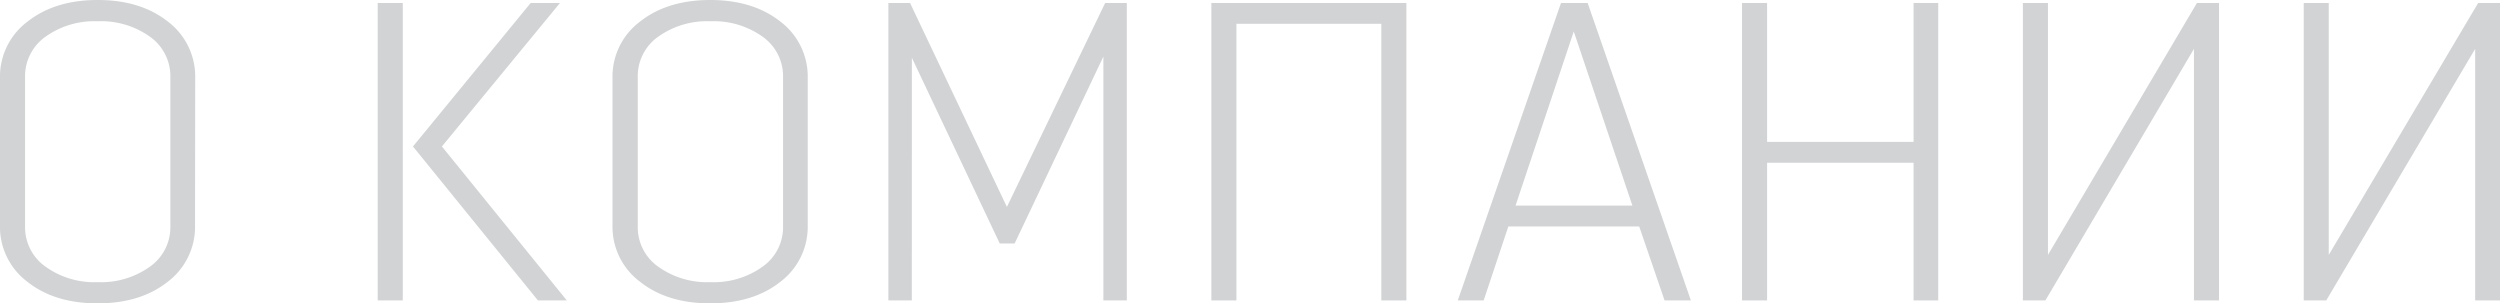 <?xml version="1.0" encoding="UTF-8"?> <svg xmlns="http://www.w3.org/2000/svg" viewBox="0 0 426.73 51.78"> <defs> <style>.cls-1{fill:#d1d3d4;}</style> </defs> <g id="Layer_2" data-name="Layer 2"> <g id="Layer_1-2" data-name="Layer 1"> <path class="cls-1" d="M33.29,38.44a11.75,11.75,0,0,1-4.64,9.64q-4.65,3.7-12,3.7t-12-3.7A11.71,11.71,0,0,1,0,38.44V13.34A11.72,11.72,0,0,1,4.68,3.7Q9.36,0,16.68,0t12,3.7a11.77,11.77,0,0,1,4.64,9.64Zm-4.21.22V13.13A8.24,8.24,0,0,0,25.6,6.27a14.34,14.34,0,0,0-8.92-2.64A14.34,14.34,0,0,0,7.76,6.27a8.24,8.24,0,0,0-3.48,6.86V38.66a8.22,8.22,0,0,0,3.48,6.85,14.28,14.28,0,0,0,8.92,2.65,14.28,14.28,0,0,0,8.92-2.65A8.22,8.22,0,0,0,29.08,38.66Z"></path> <path class="cls-1" d="M64.47,51.28V.51h4.28V51.28Zm27.35,0L70.49,25,90.58.51h5L75.43,25,96.75,51.28Z"></path> <path class="cls-1" d="M137.87,38.44a11.75,11.75,0,0,1-4.64,9.64q-4.65,3.7-12,3.7t-12-3.7a11.71,11.71,0,0,1-4.68-9.64V13.34a11.72,11.72,0,0,1,4.68-9.64q4.68-3.7,12-3.7t12,3.7a11.77,11.77,0,0,1,4.64,9.64Zm-4.21.22V13.13a8.24,8.24,0,0,0-3.48-6.86,14.34,14.34,0,0,0-8.92-2.64,14.36,14.36,0,0,0-8.92,2.64,8.24,8.24,0,0,0-3.48,6.86V38.66a8.22,8.22,0,0,0,3.48,6.85,14.3,14.3,0,0,0,8.92,2.65,14.28,14.28,0,0,0,8.92-2.65A8.22,8.22,0,0,0,133.66,38.66Z"></path> <path class="cls-1" d="M155.64,51.28h-4V.51h3.7l16.53,34.81L188.64.51h3.7V51.28h-4V9.65L173.19,41.56h-2.54l-15-31.7Z"></path> <path class="cls-1" d="M211.05,51.28h-4.28V.51h33.29V51.28h-4.28V4.06H211.05Z"></path> <path class="cls-1" d="M253.25,51.28h-4.42L266.45.51H271l17.62,50.77h-4.49L279.8,38.66H257.46ZM268.63,5.37,258.69,35.1h19.95Z"></path> <path class="cls-1" d="M301.63,51.28h-4.28V.51h4.28V24.22h25V.51h4.21V51.28h-4.21V27.78h-25Z"></path> <path class="cls-1" d="M349.13,51.28h-3.84V.51h4.28v43L375,.51h3.77V51.28h-4.28V8.34Z"></path> <path class="cls-1" d="M397.07,51.28h-3.84V.51h4.27v43L423,.51h3.77V51.28h-4.28V8.34Z"></path> </g> </g> </svg> 